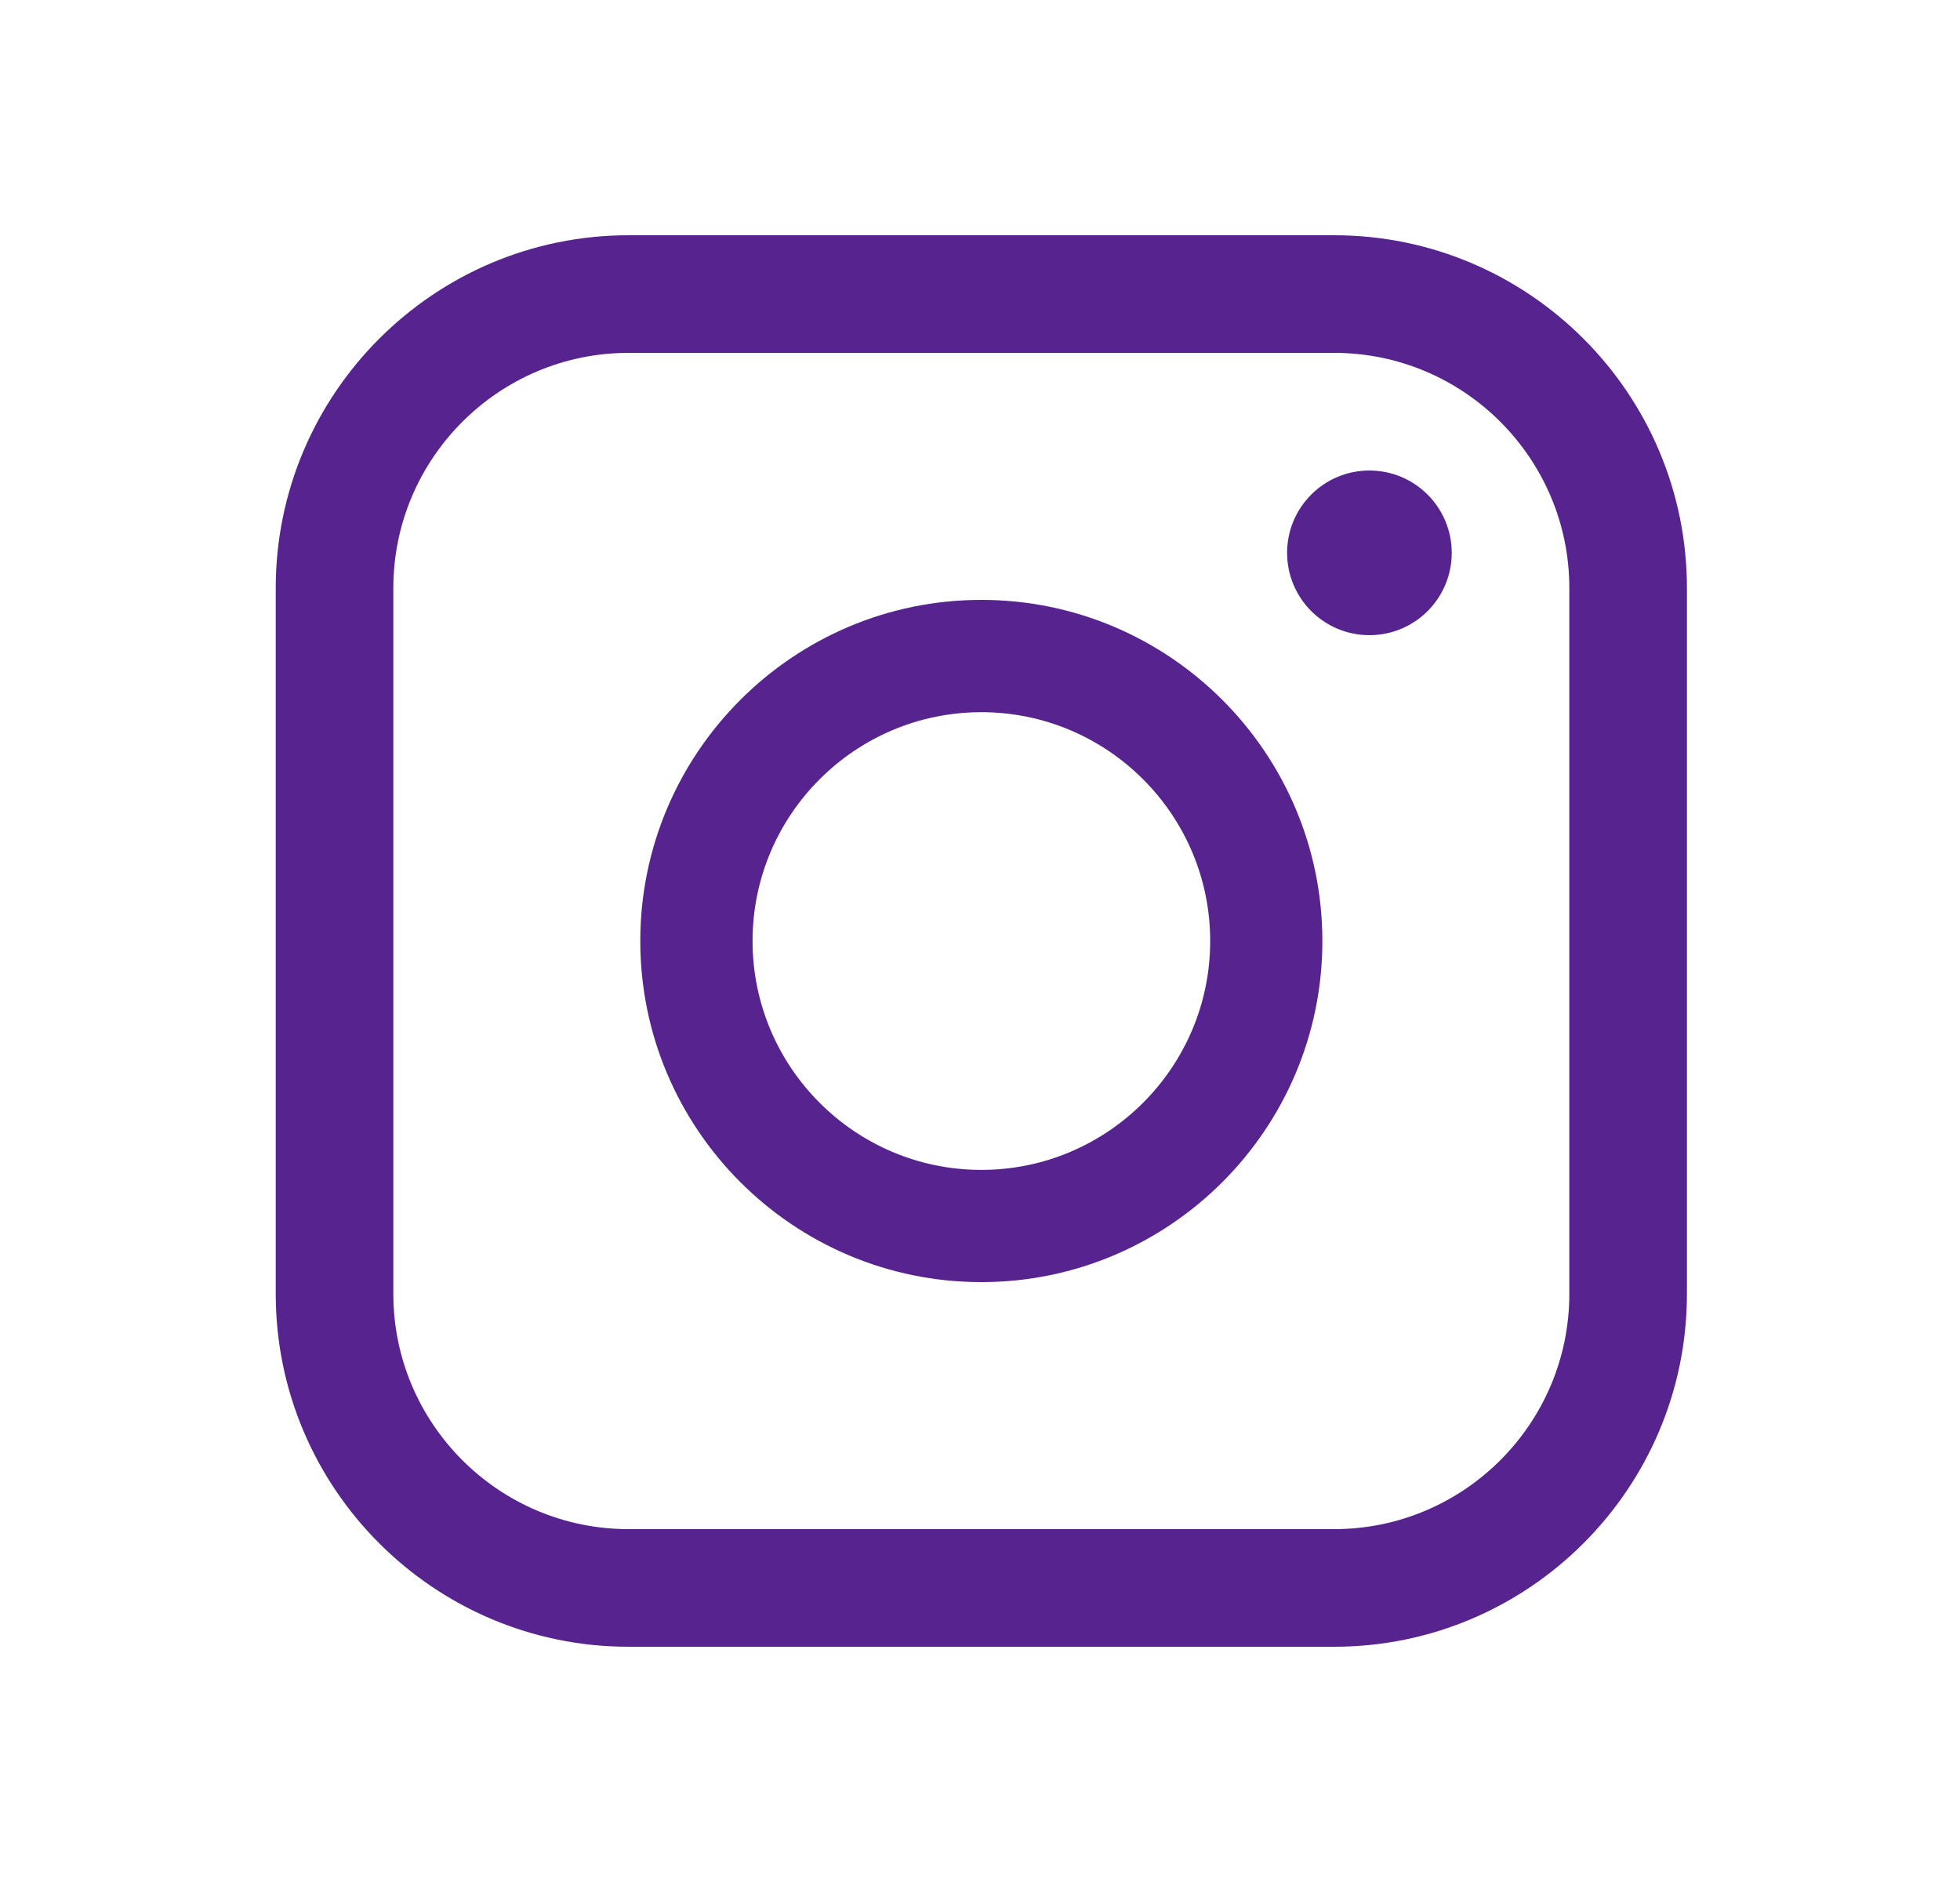 <svg width="25" height="24" viewBox="0 0 25 24" fill="none" xmlns="http://www.w3.org/2000/svg">
<path d="M17.017 21H8.017C5.536 21 3.517 18.981 3.517 16.5V7.5C3.517 5.019 5.536 3 8.017 3H17.017C19.499 3 21.517 5.019 21.517 7.5V16.5C21.517 18.981 19.499 21 17.017 21ZM8.017 4.5C6.363 4.5 5.017 5.846 5.017 7.5V16.5C5.017 18.154 6.363 19.5 8.017 19.5H17.017C18.672 19.5 20.017 18.154 20.017 16.5V7.5C20.017 5.846 18.672 4.5 17.017 4.5H8.017Z" fill="#57238E"/>
<path d="M12.517 16.35C10.119 16.35 8.167 14.399 8.167 12C8.167 9.602 10.119 7.65 12.517 7.65C14.916 7.65 16.867 9.602 16.867 12C16.867 14.399 14.916 16.35 12.517 16.35ZM12.517 9.082C10.908 9.082 9.599 10.391 9.599 12C9.599 13.61 10.908 14.919 12.517 14.919C14.126 14.919 15.436 13.61 15.436 12C15.436 10.391 14.126 9.082 12.517 9.082Z" fill="#57238E"/>
<path d="M17.467 8.1C18.047 8.1 18.517 7.63 18.517 7.05C18.517 6.47 18.047 6 17.467 6C16.887 6 16.417 6.47 16.417 7.05C16.417 7.63 16.887 8.1 17.467 8.1Z" fill="#57238E"/>
</svg>
